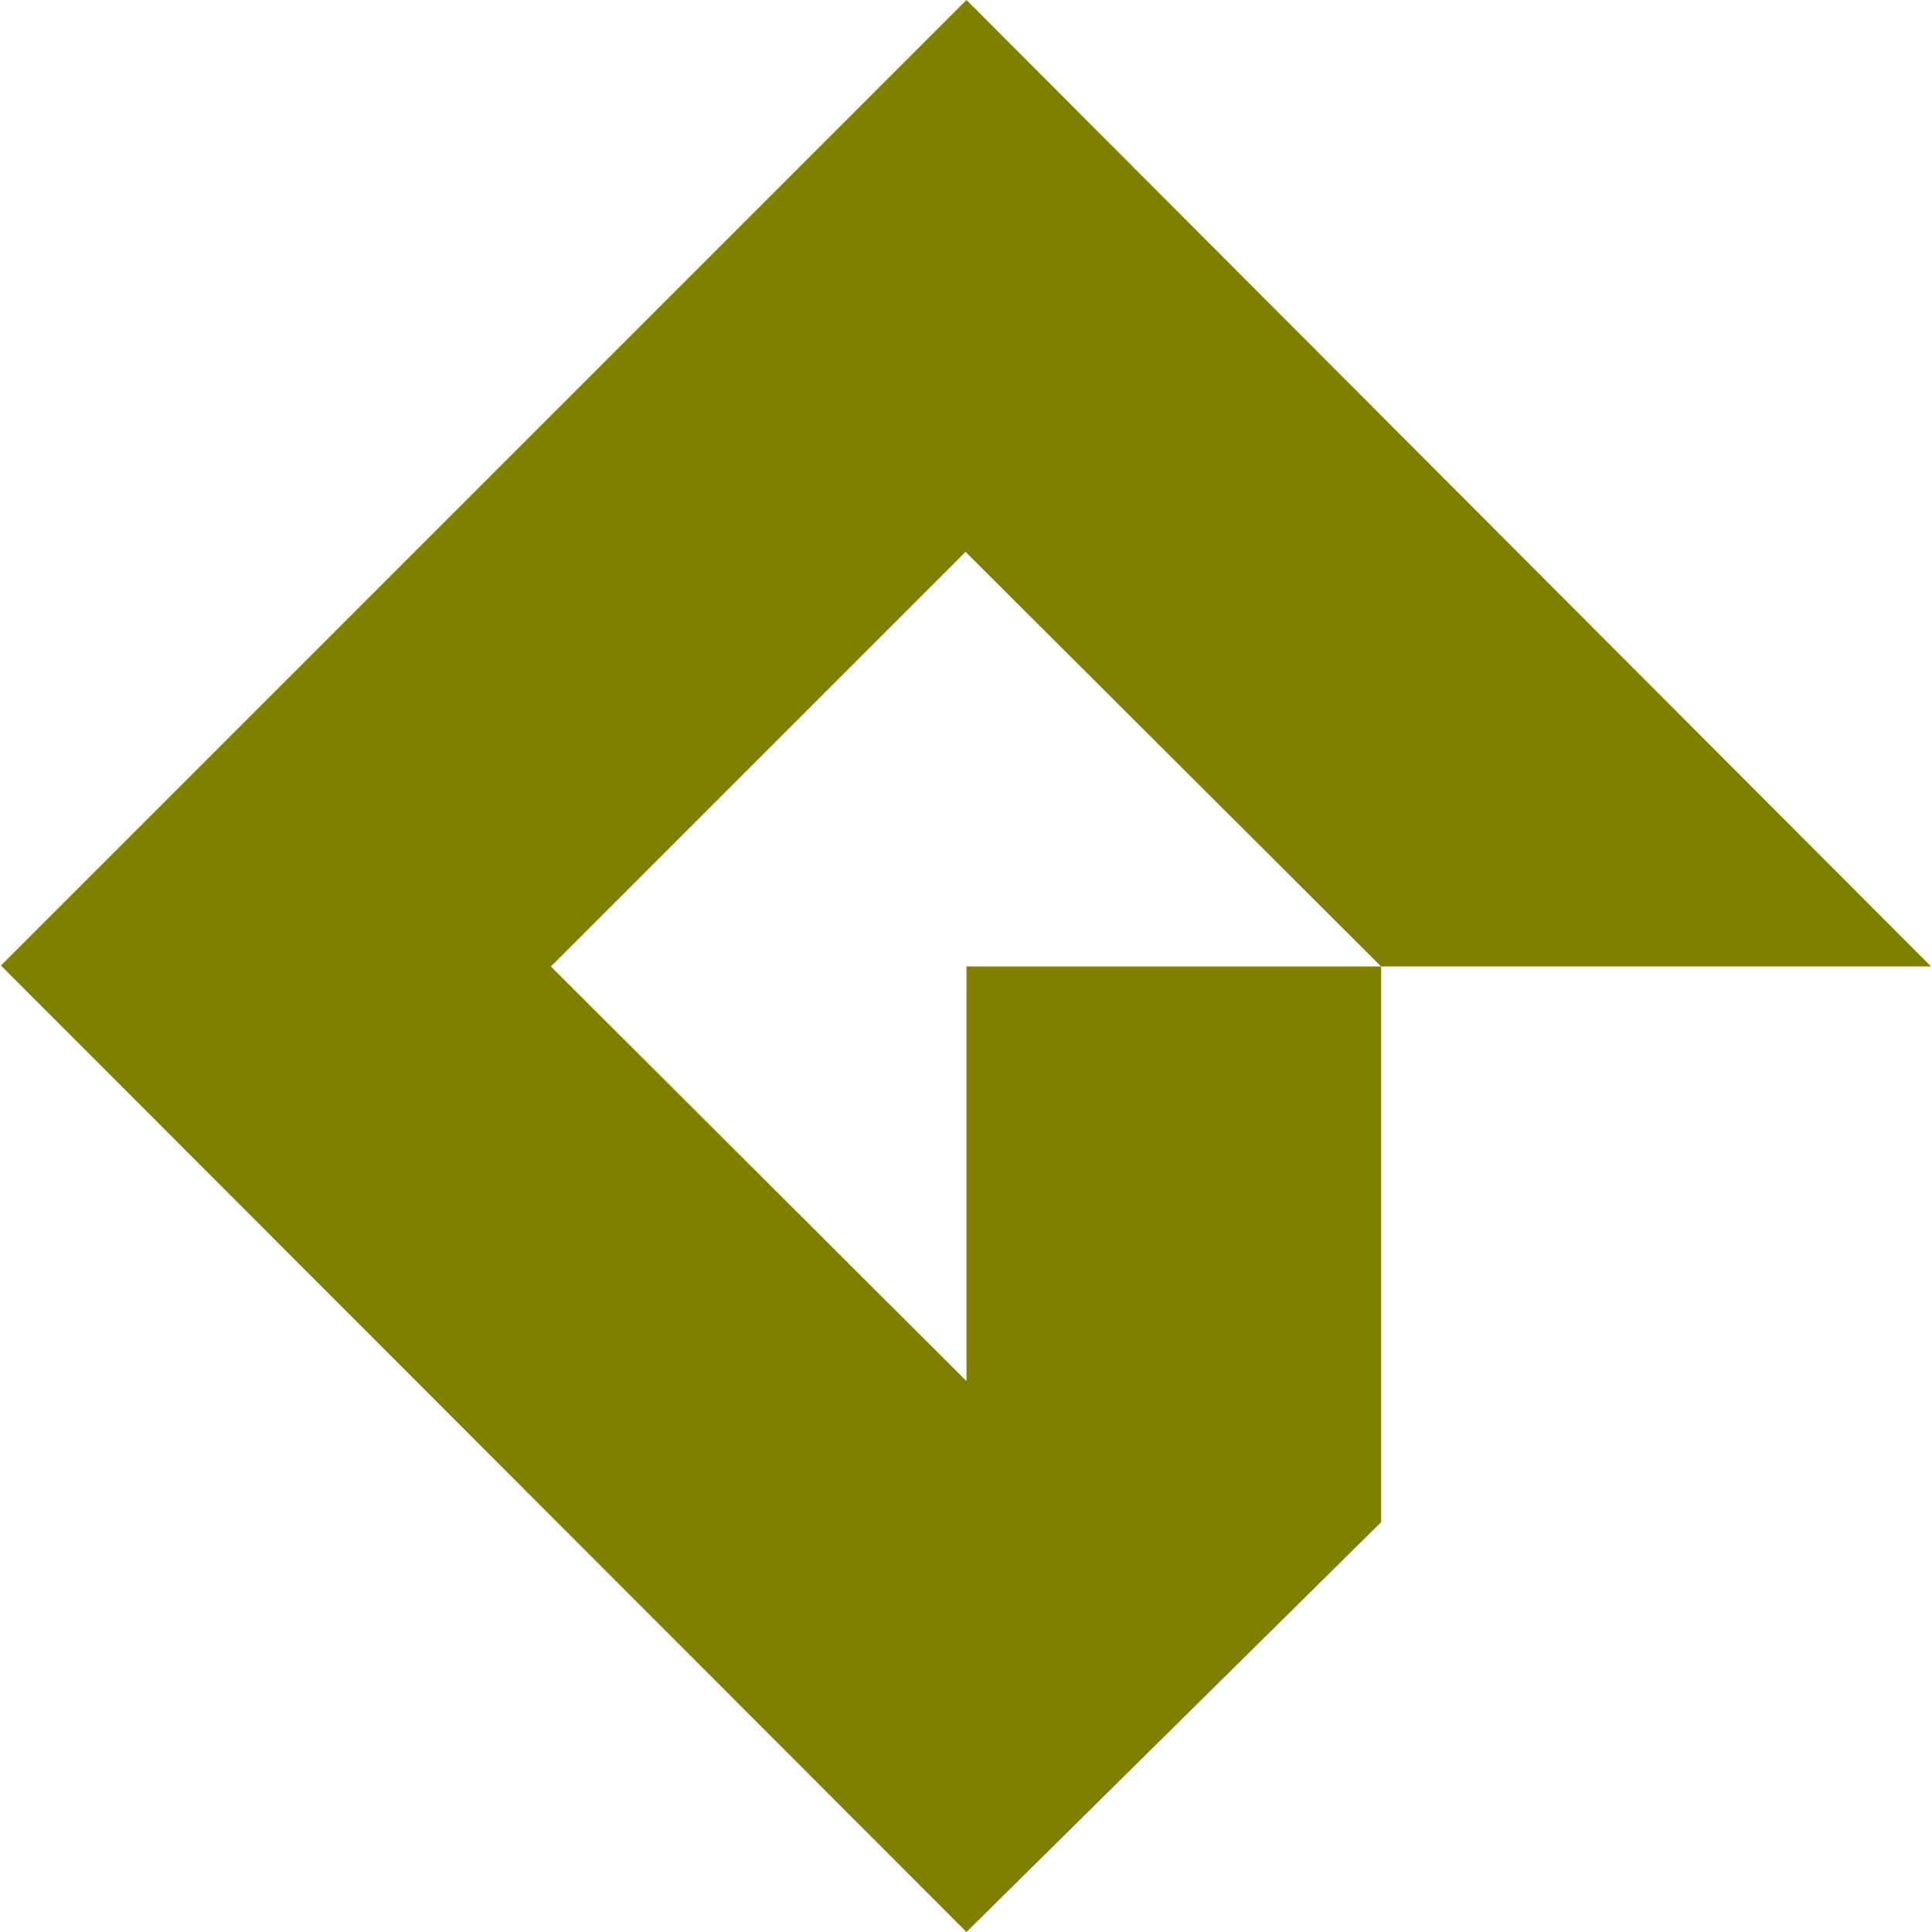 <svg fill="#808000" role="img" viewBox="0 0 24 24" xmlns="http://www.w3.org/2000/svg"><title>Gamemaker</title><path d="M0.012 11.994L12.006 0l11.982 12.006h-6.831l-5.163-5.151-5.151 5.151 5.163 5.151v-5.151h5.151v6.903L12.006 24z"/></svg>